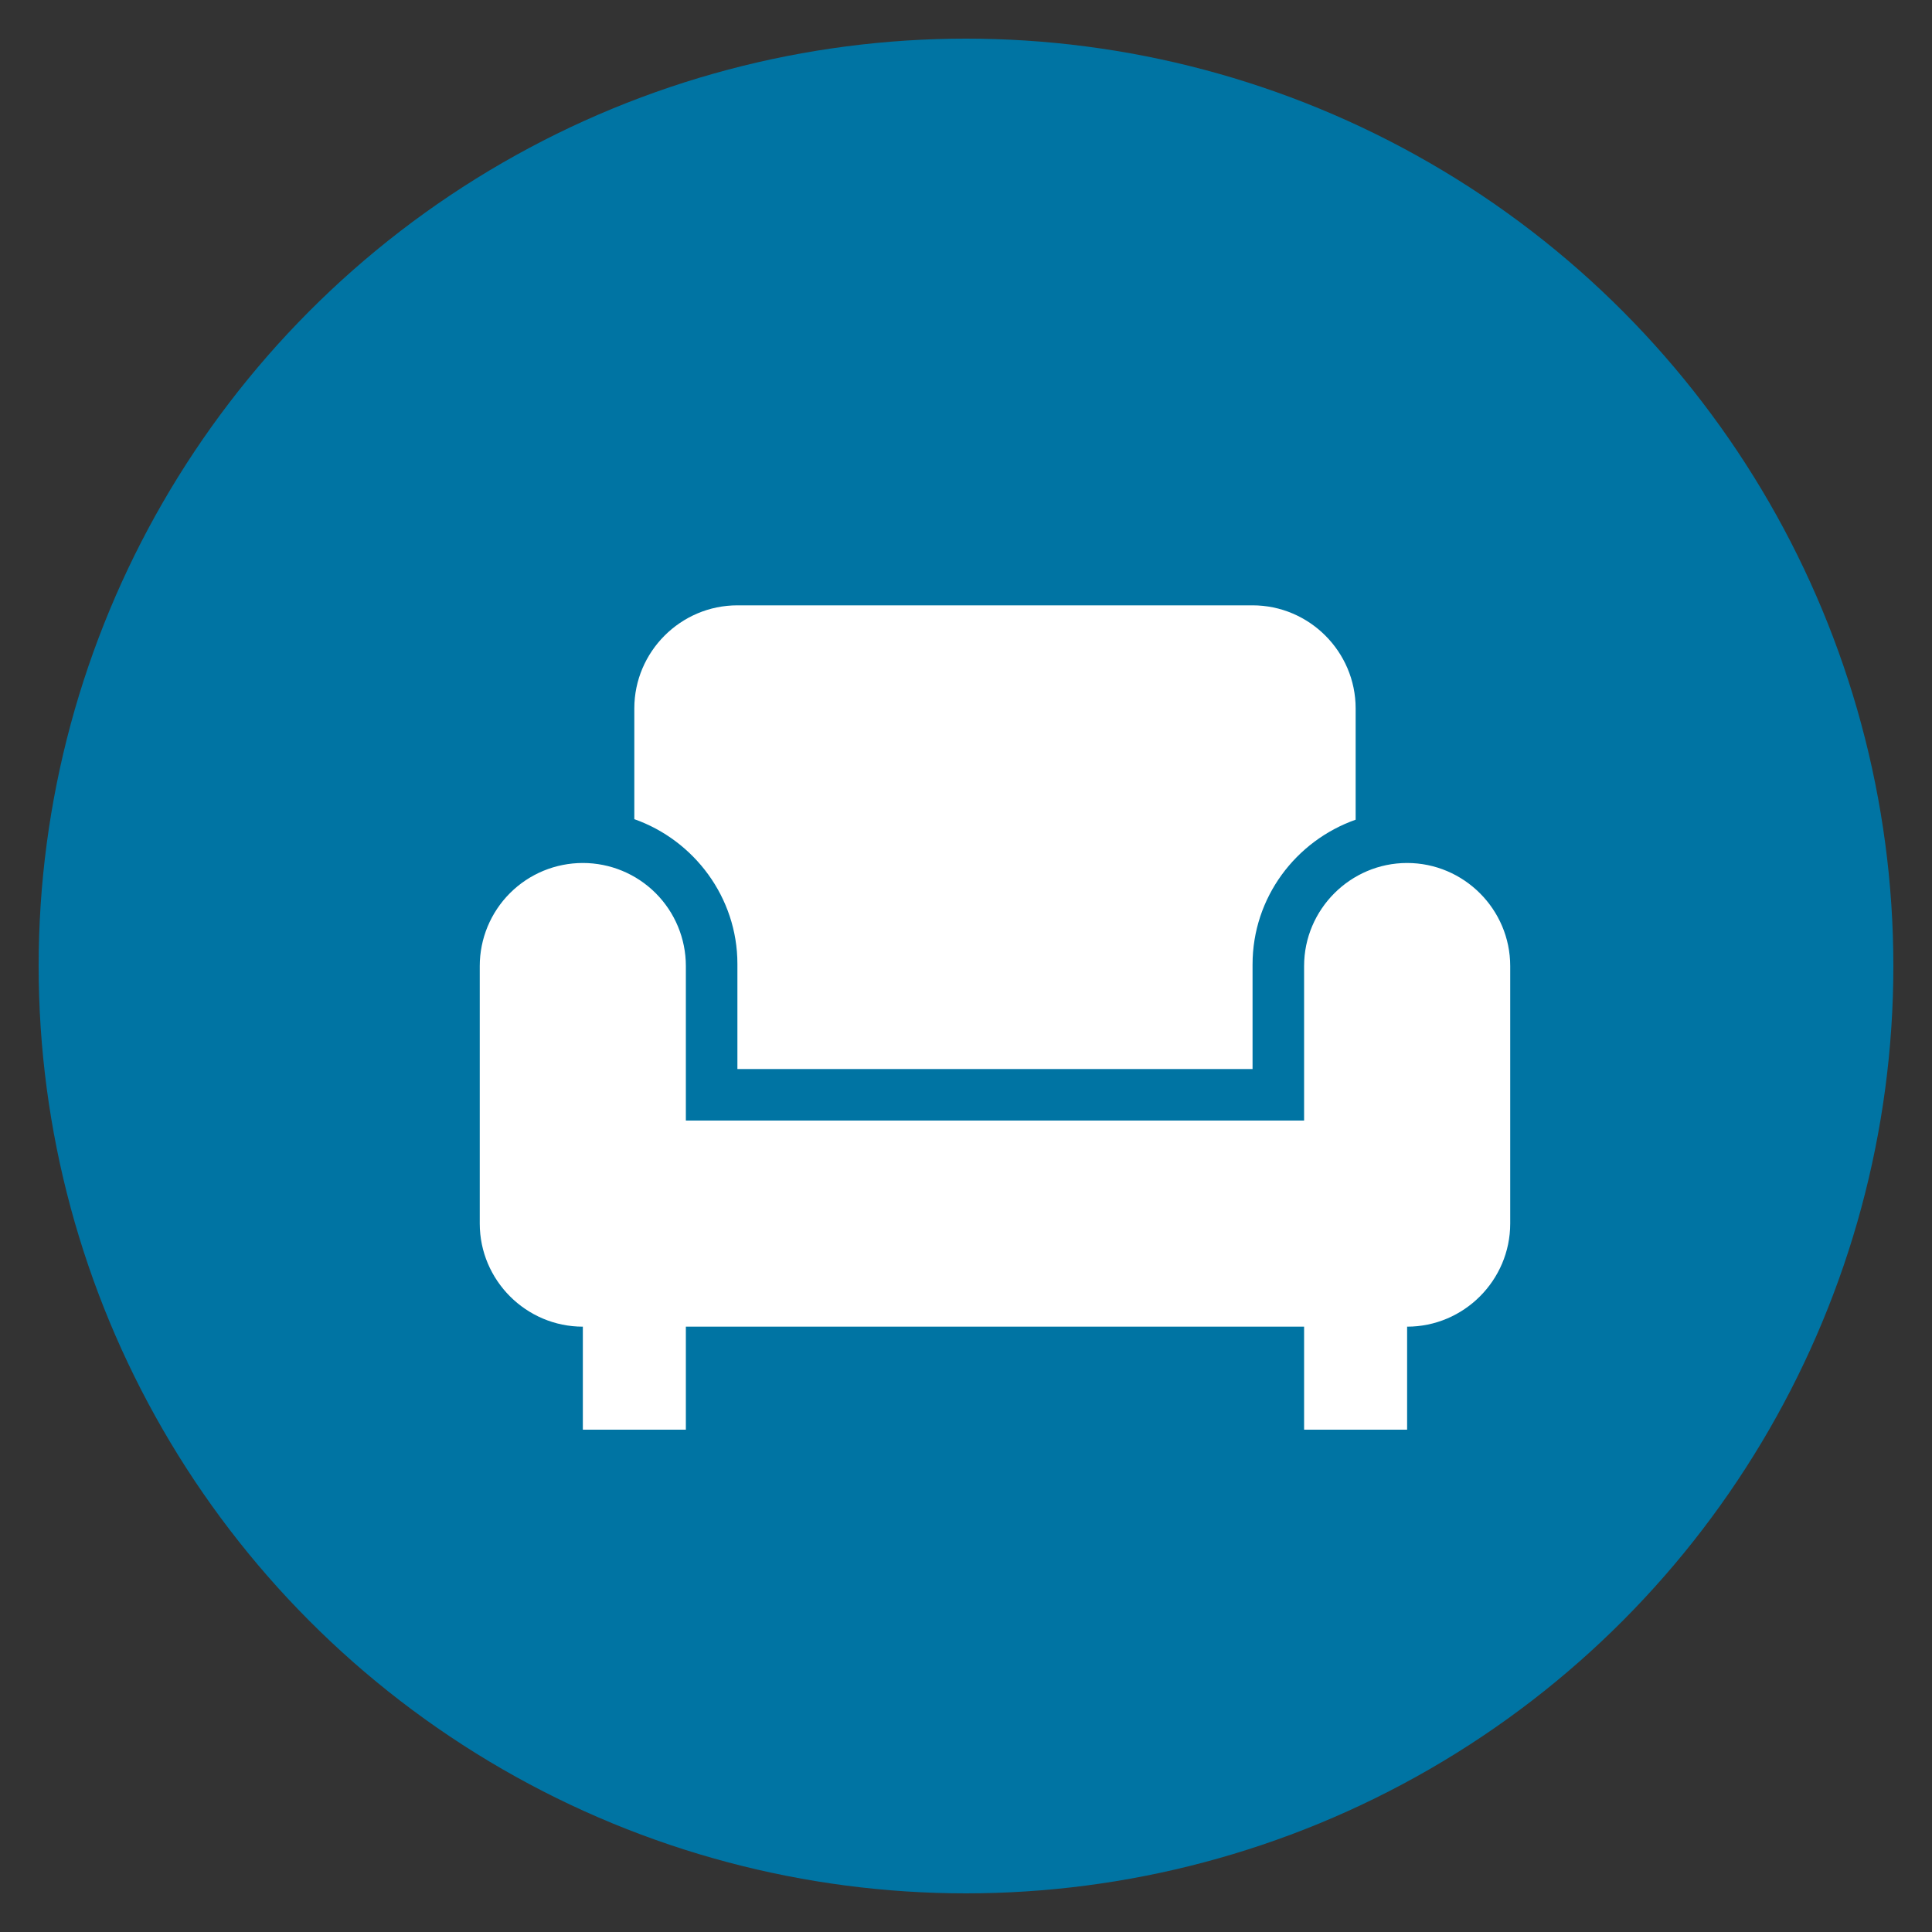 <svg width="25" height="25" viewBox="0 0 25 25" fill="none" xmlns="http://www.w3.org/2000/svg">
<rect x="0" y="0" width="25" height="25" fill="#333333" stroke="none"/>
<g clip-path="url(#clip0_4902_447)">
<circle cx="12.5" cy="12.5" r="12" fill="#0074A3"/>
<path d="M8.208 10.6V9.167C8.208 8.433 8.808 7.833 9.542 7.833H16.208C16.942 7.833 17.542 8.433 17.542 9.167V10.607C16.768 10.88 16.208 11.613 16.208 12.48V13.833H9.542V12.473C9.542 11.613 8.982 10.873 8.208 10.6ZM18.208 11.167C17.475 11.167 16.875 11.767 16.875 12.5V14.5H8.875V12.5C8.875 12.146 8.734 11.807 8.484 11.557C8.234 11.307 7.895 11.167 7.542 11.167C7.188 11.167 6.849 11.307 6.599 11.557C6.349 11.807 6.208 12.146 6.208 12.5V15.833C6.208 16.567 6.808 17.167 7.542 17.167V18.5H8.875V17.167H16.875V18.5H18.208V17.167C18.942 17.167 19.542 16.567 19.542 15.833V12.5C19.542 11.767 18.942 11.167 18.208 11.167Z" fill="white"/>
</g>
<defs>
<clipPath id="clip0_4902_447">
<rect width="24" height="24" fill="white" transform="translate(0.5 0.5)"/>
</clipPath>
</defs>
</svg>
